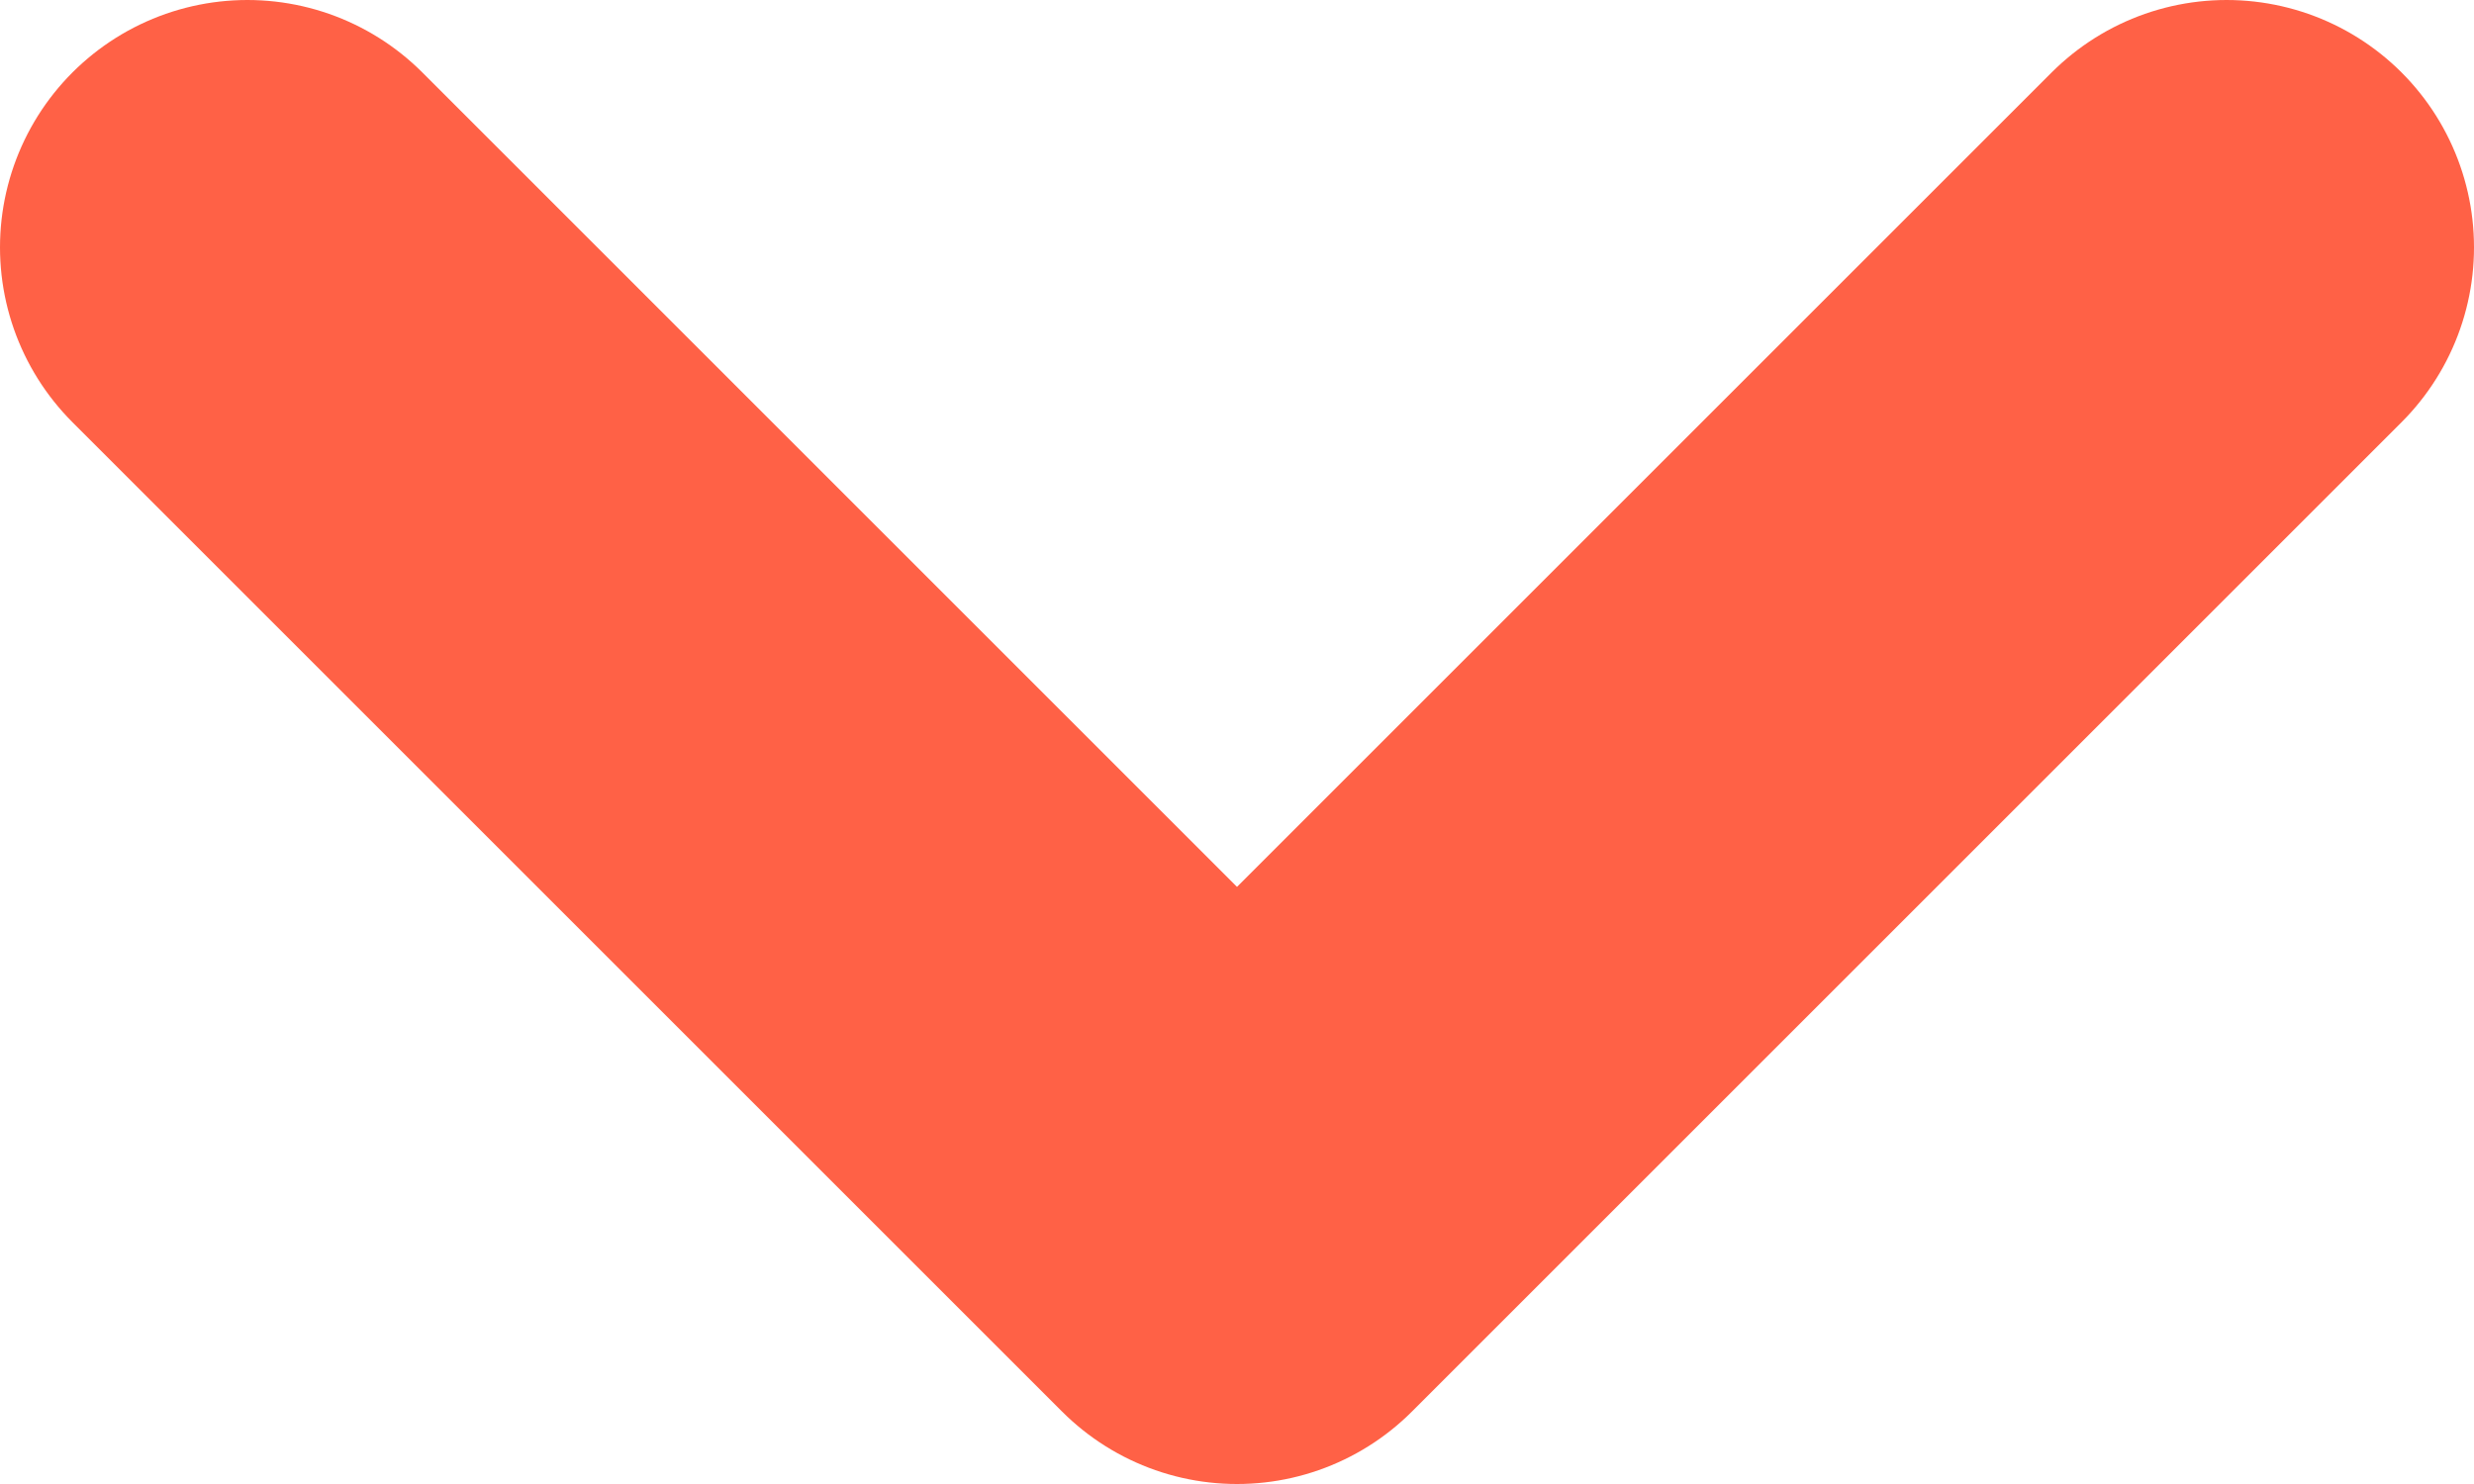 <svg xmlns="http://www.w3.org/2000/svg" width="20" height="12" viewBox="0 0 20 12">
    <g fill="none" fill-rule="evenodd" stroke-linecap="round" stroke-linejoin="round">
        <g stroke="#FF6146" stroke-width="4">
            <path d="M44 864L36 856 44 848" transform="translate(-30 -850) rotate(-90 40 856)"/>
        </g>
    </g>
</svg>
